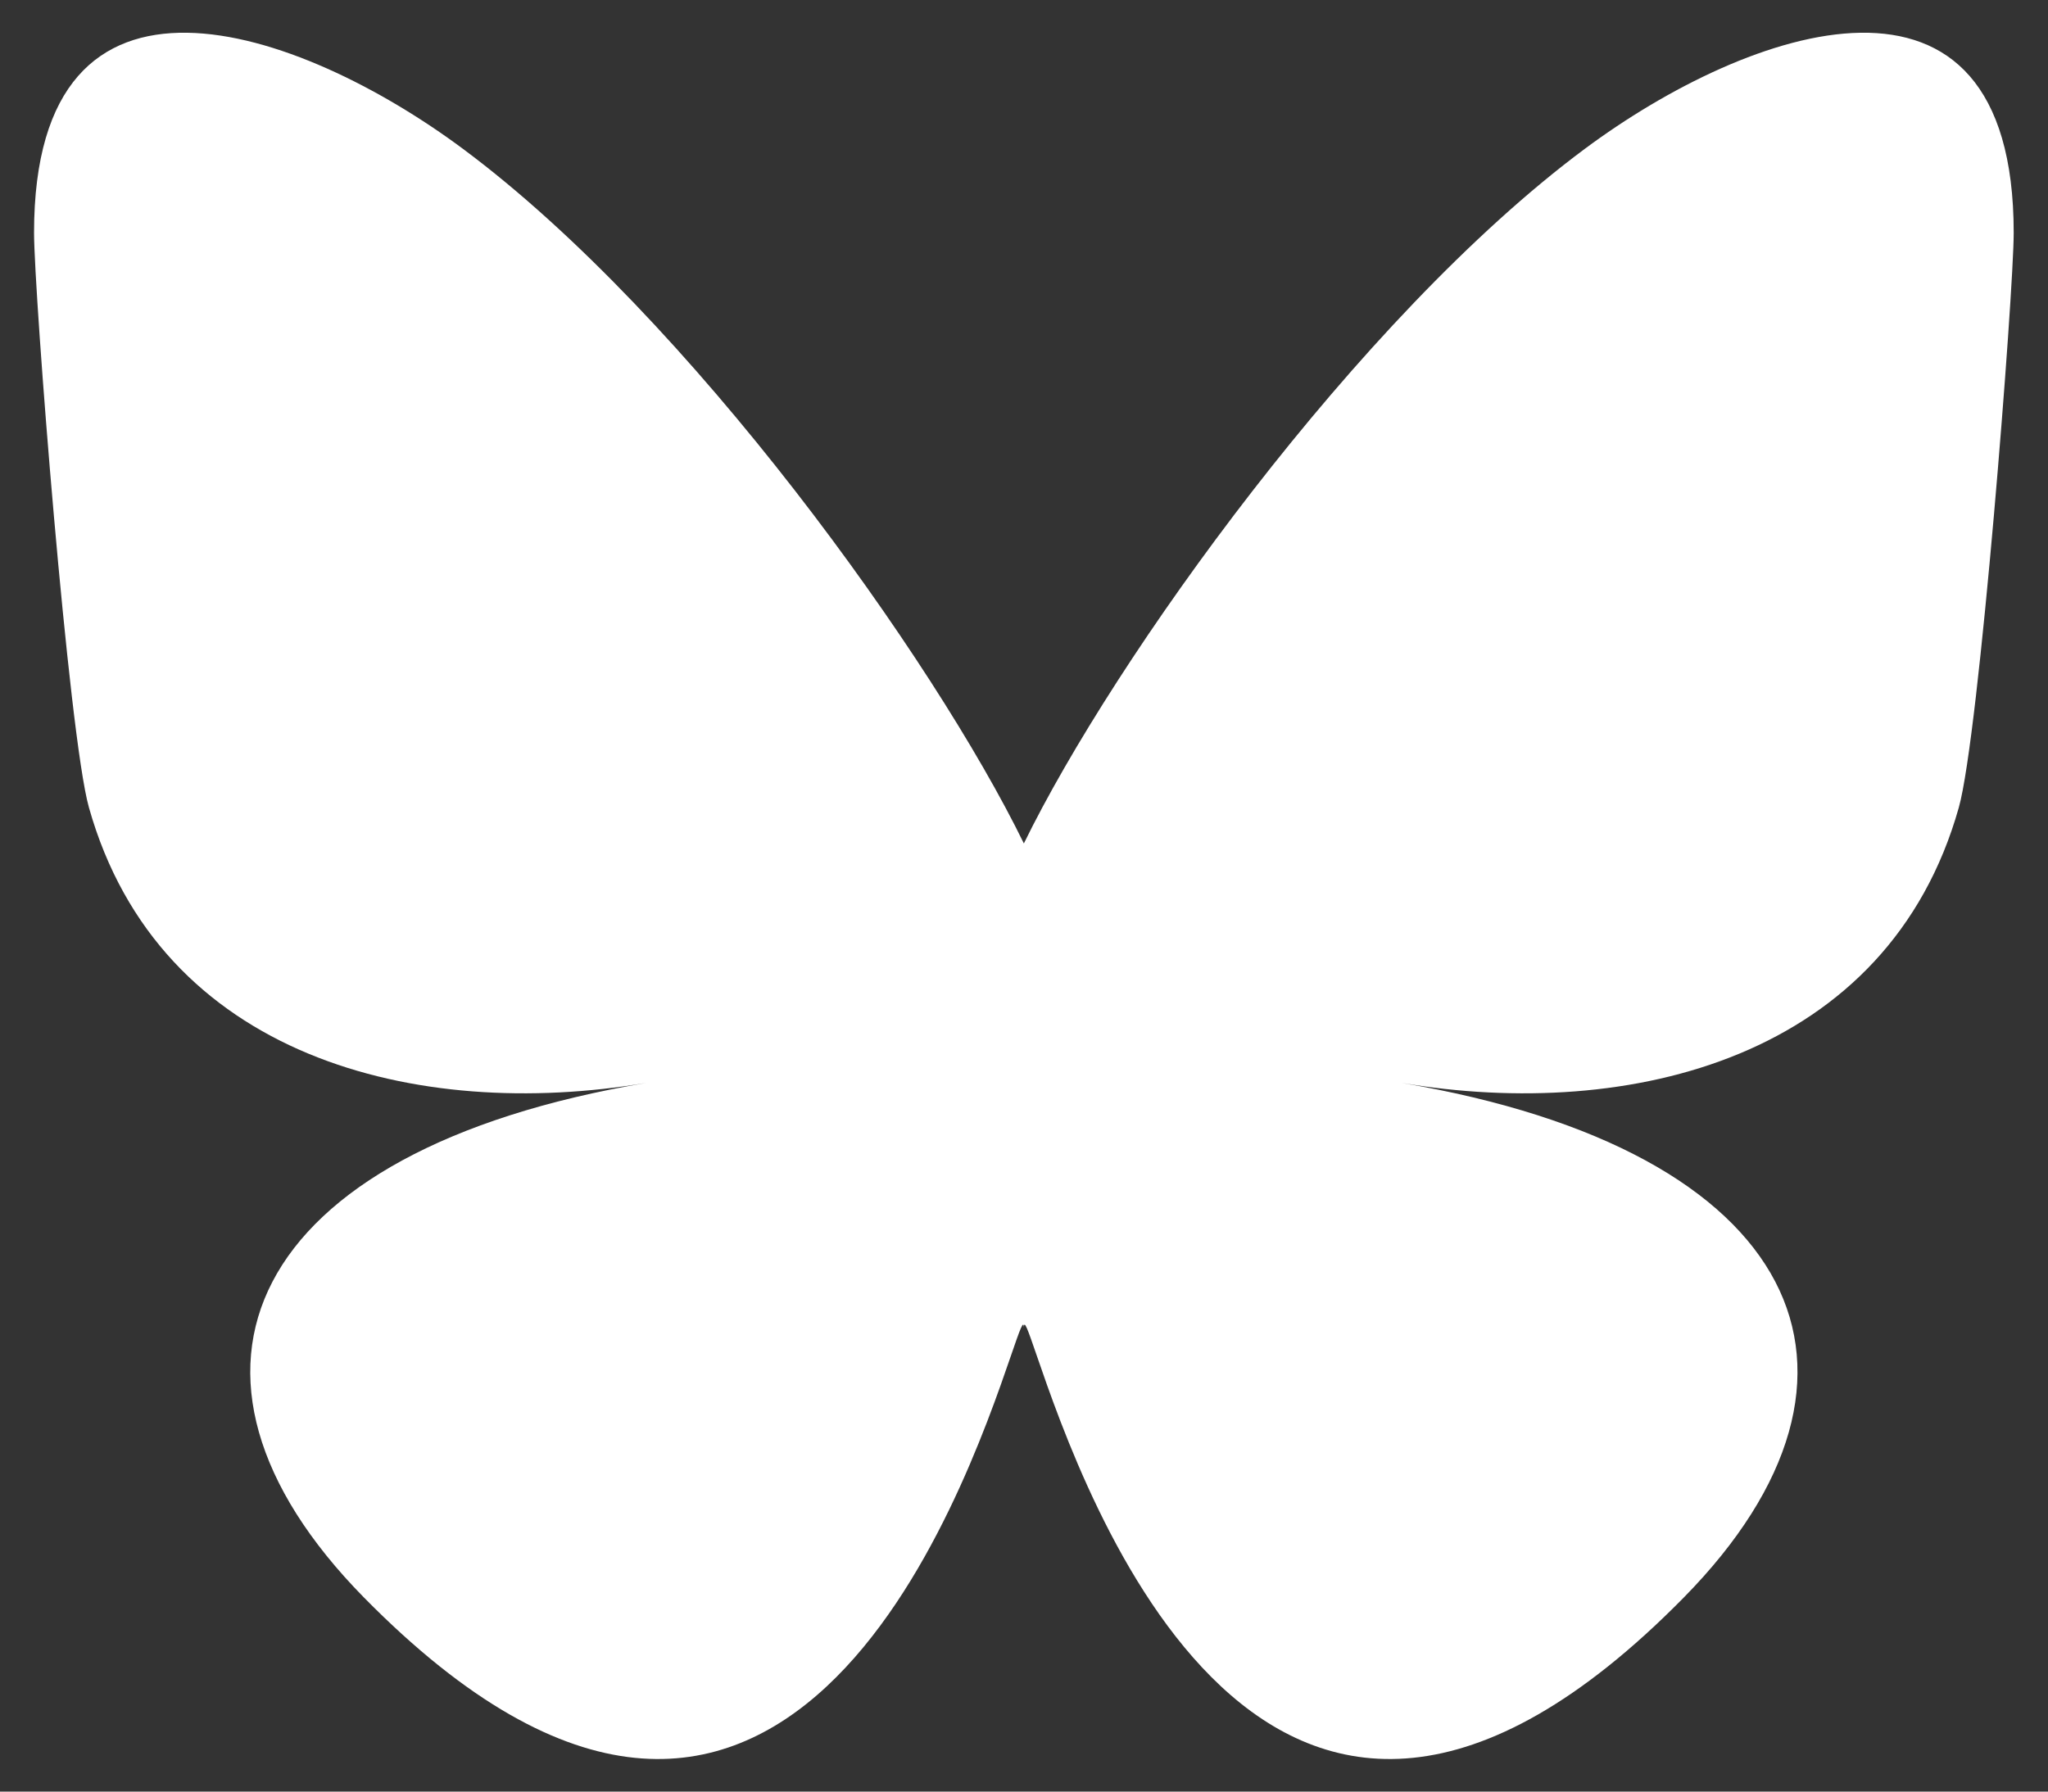 <svg width="16" height="14" viewBox="0 0 16 14" fill="none" xmlns="http://www.w3.org/2000/svg">
<rect x="0" y="0" width="16" height="14" fill="#333333" stroke="none"/>
<path d="M3.618 1.164C5.391 2.483 7.299 5.156 7.999 6.591C8.699 5.156 10.607 2.483 12.38 1.164C13.659 0.212 15.732 -0.524 15.732 1.819C15.732 2.287 15.462 5.749 15.303 6.311C14.751 8.266 12.739 8.764 10.949 8.462C14.077 8.99 14.873 10.736 13.155 12.483C9.891 15.801 8.464 11.651 8.098 10.588C8.031 10.393 7.999 10.301 7.999 10.379C7.999 10.301 7.967 10.393 7.9 10.588C7.534 11.651 6.107 15.801 2.843 12.483C1.125 10.736 1.921 8.99 5.049 8.462C3.259 8.764 1.247 8.266 0.695 6.311C0.536 5.749 0.266 2.287 0.266 1.819C0.266 -0.524 2.339 0.212 3.618 1.164H3.618Z" fill="white"/>
</svg>
